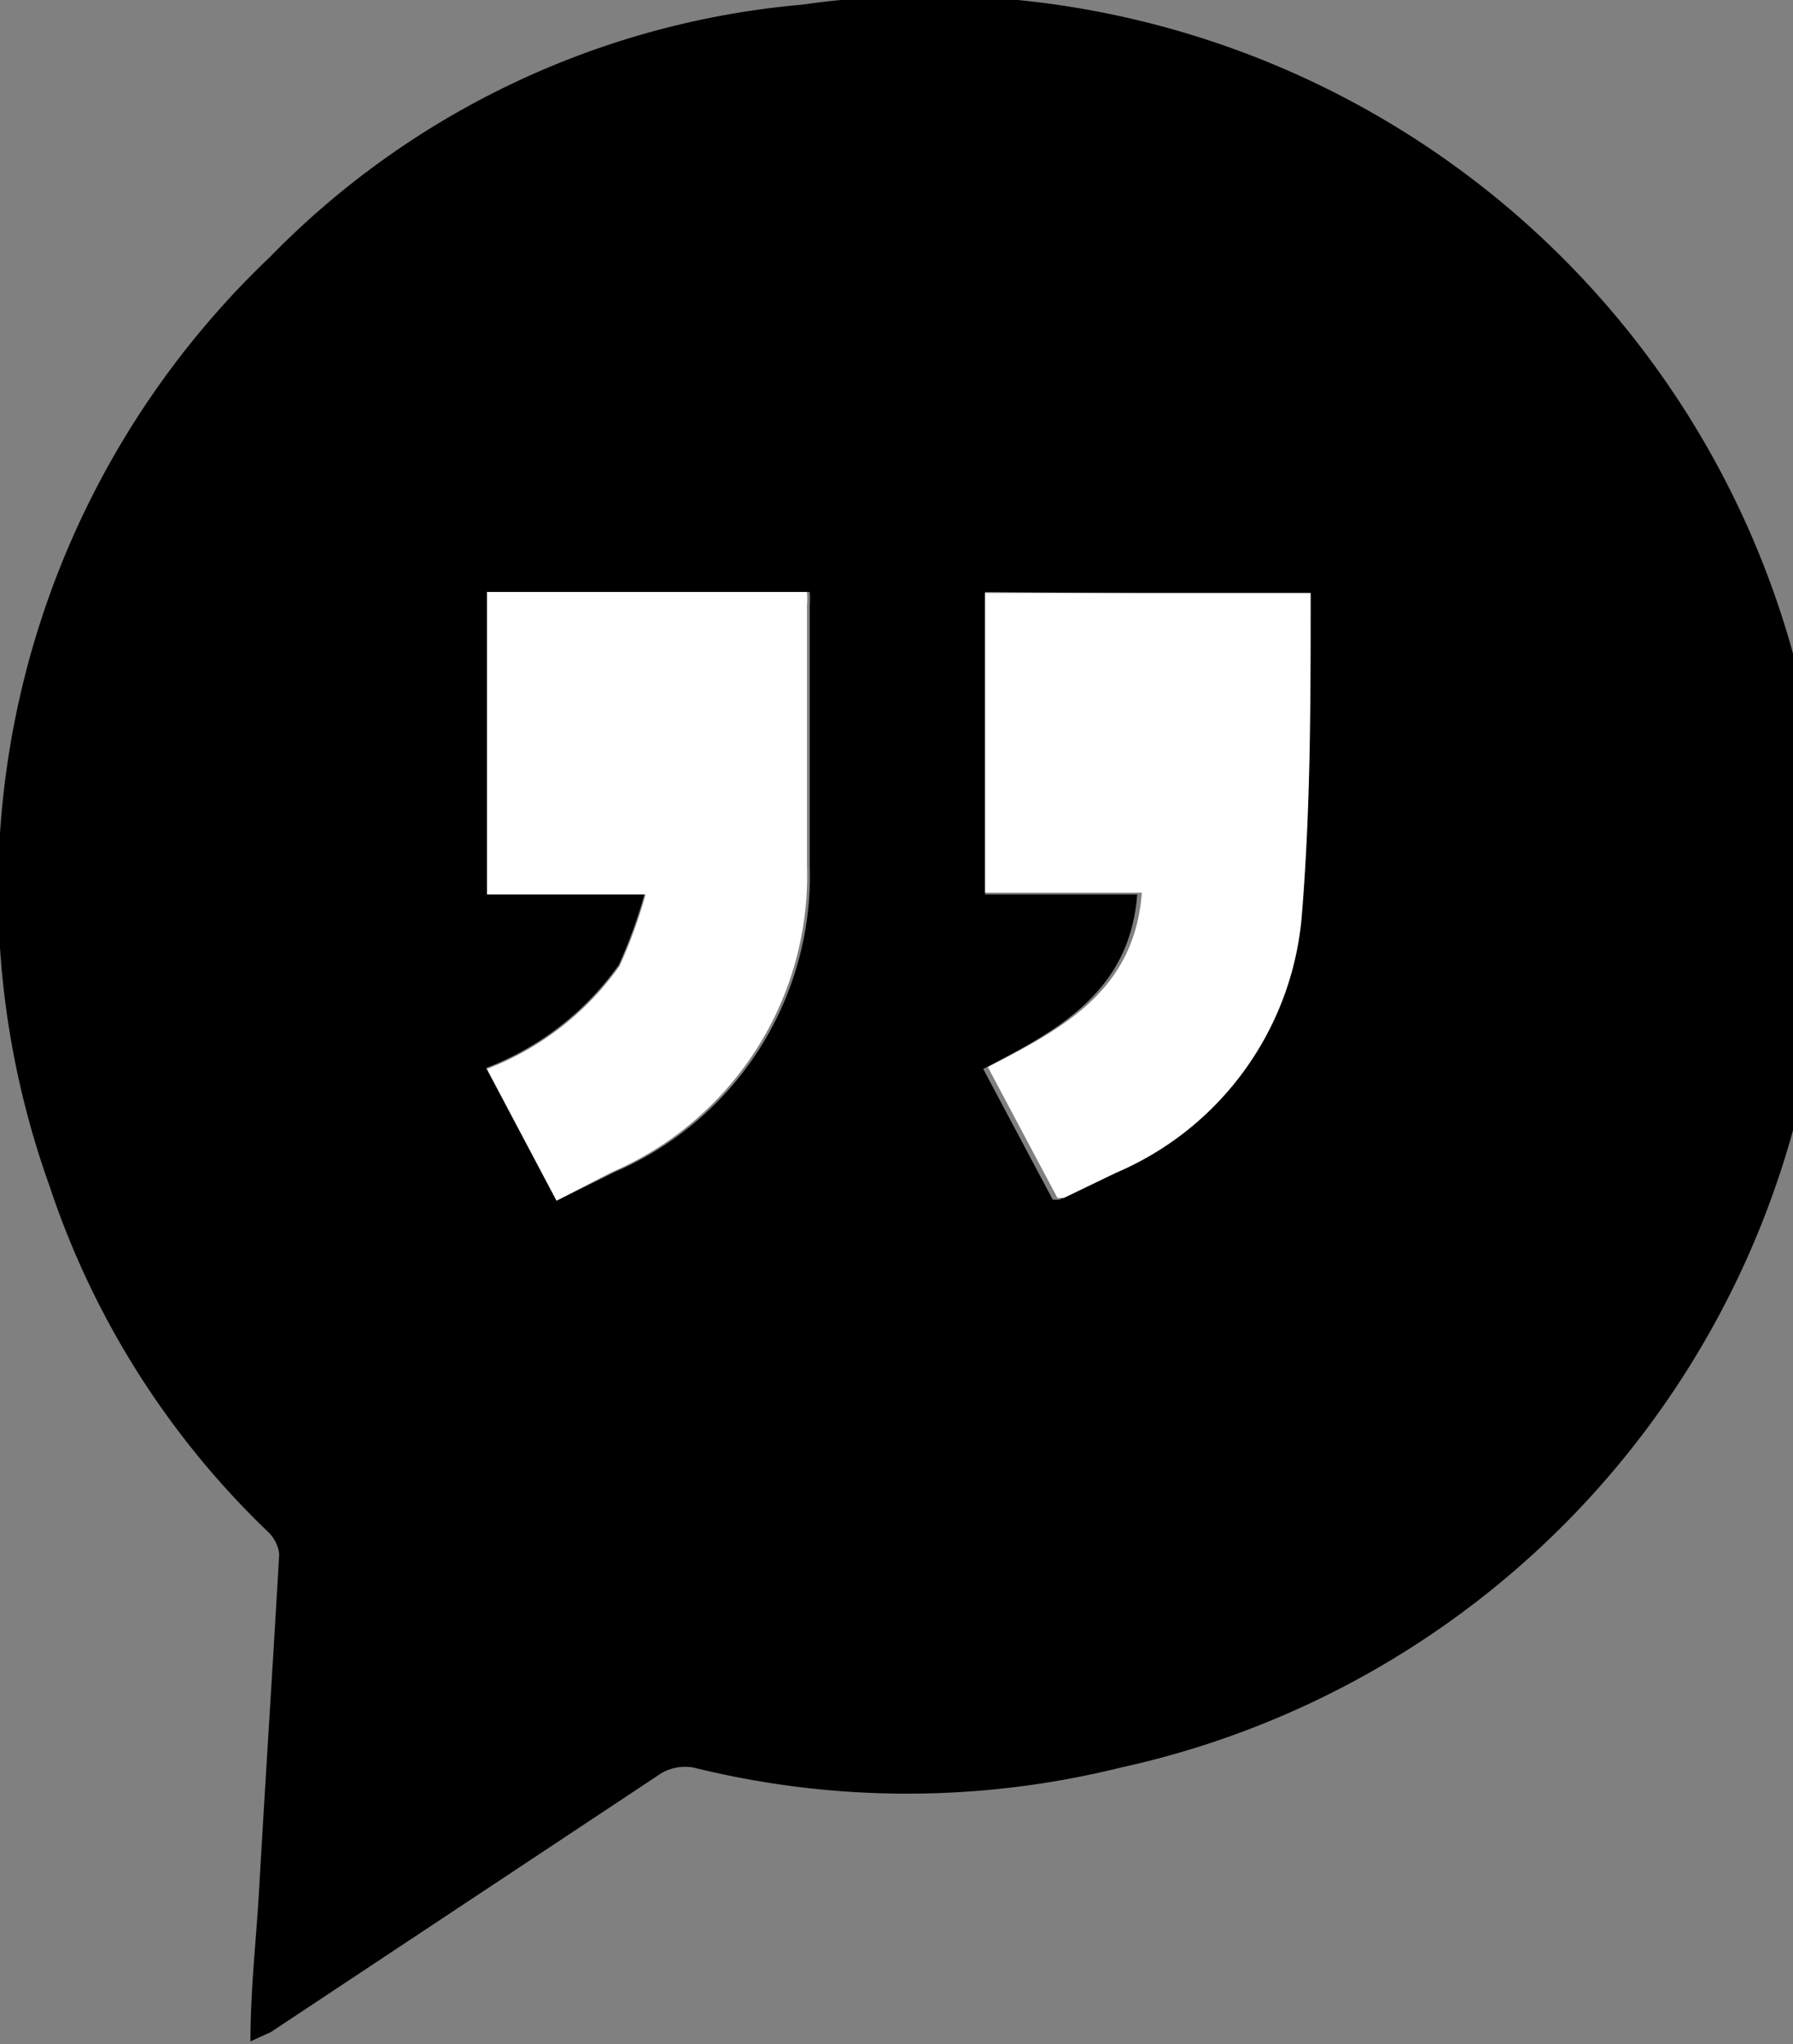 <svg xmlns="http://www.w3.org/2000/svg" viewBox="0 0 19.33 22.03"><rect x="0" y="0" width="19.33" height="22.03" fill="#808080" stroke="none"/><defs><style>.cls-1{fill:#fff;}</style></defs><title>Asset 13</title><g id="Layer_2" data-name="Layer 2"><g id="Layer_1-2" data-name="Layer 1"><path d="M2.7,22c0-.55.06-1.07.09-1.58.07-1.22.15-2.45.22-3.67a.39.39,0,0,0-.13-.25A9.15,9.15,0,0,1,.53,12.77a9.42,9.42,0,0,1,2.38-10A9.13,9.13,0,0,1,8.65.05a9.66,9.66,0,0,1,3.43,19,9.57,9.57,0,0,1-4.6,0,.51.51,0,0,0-.35.06L2.92,21.9ZM5.25,6.38V9.63h1.7a5.25,5.25,0,0,1-.28.77,3.12,3.12,0,0,1-1.43,1.11L6,12.94l.63-.31a3.48,3.48,0,0,0,2.1-3.31c0-.93,0-1.87,0-2.8a.88.88,0,0,0,0-.14Zm5.37,0V9.64h1.64c-.08,1.06-.87,1.47-1.66,1.88l.75,1.41.07,0,.56-.27a3.31,3.31,0,0,0,2-2.72c.09-1.17.07-2.34.1-3.53Z"/><path class="cls-1" d="M5.25,6.38H8.7a.88.88,0,0,1,0,.14c0,.93,0,1.87,0,2.8a3.48,3.48,0,0,1-2.1,3.31L6,12.94l-.75-1.42a3.12,3.12,0,0,0,1.43-1.11,5.25,5.25,0,0,0,.28-.77H5.25Z"/><path class="cls-1" d="M10.62,6.39h3.51c0,1.18,0,2.36-.1,3.53a3.31,3.31,0,0,1-2,2.72l-.56.27-.07,0-.75-1.41c.79-.41,1.58-.81,1.66-1.88H10.62Z"/></g></g></svg>